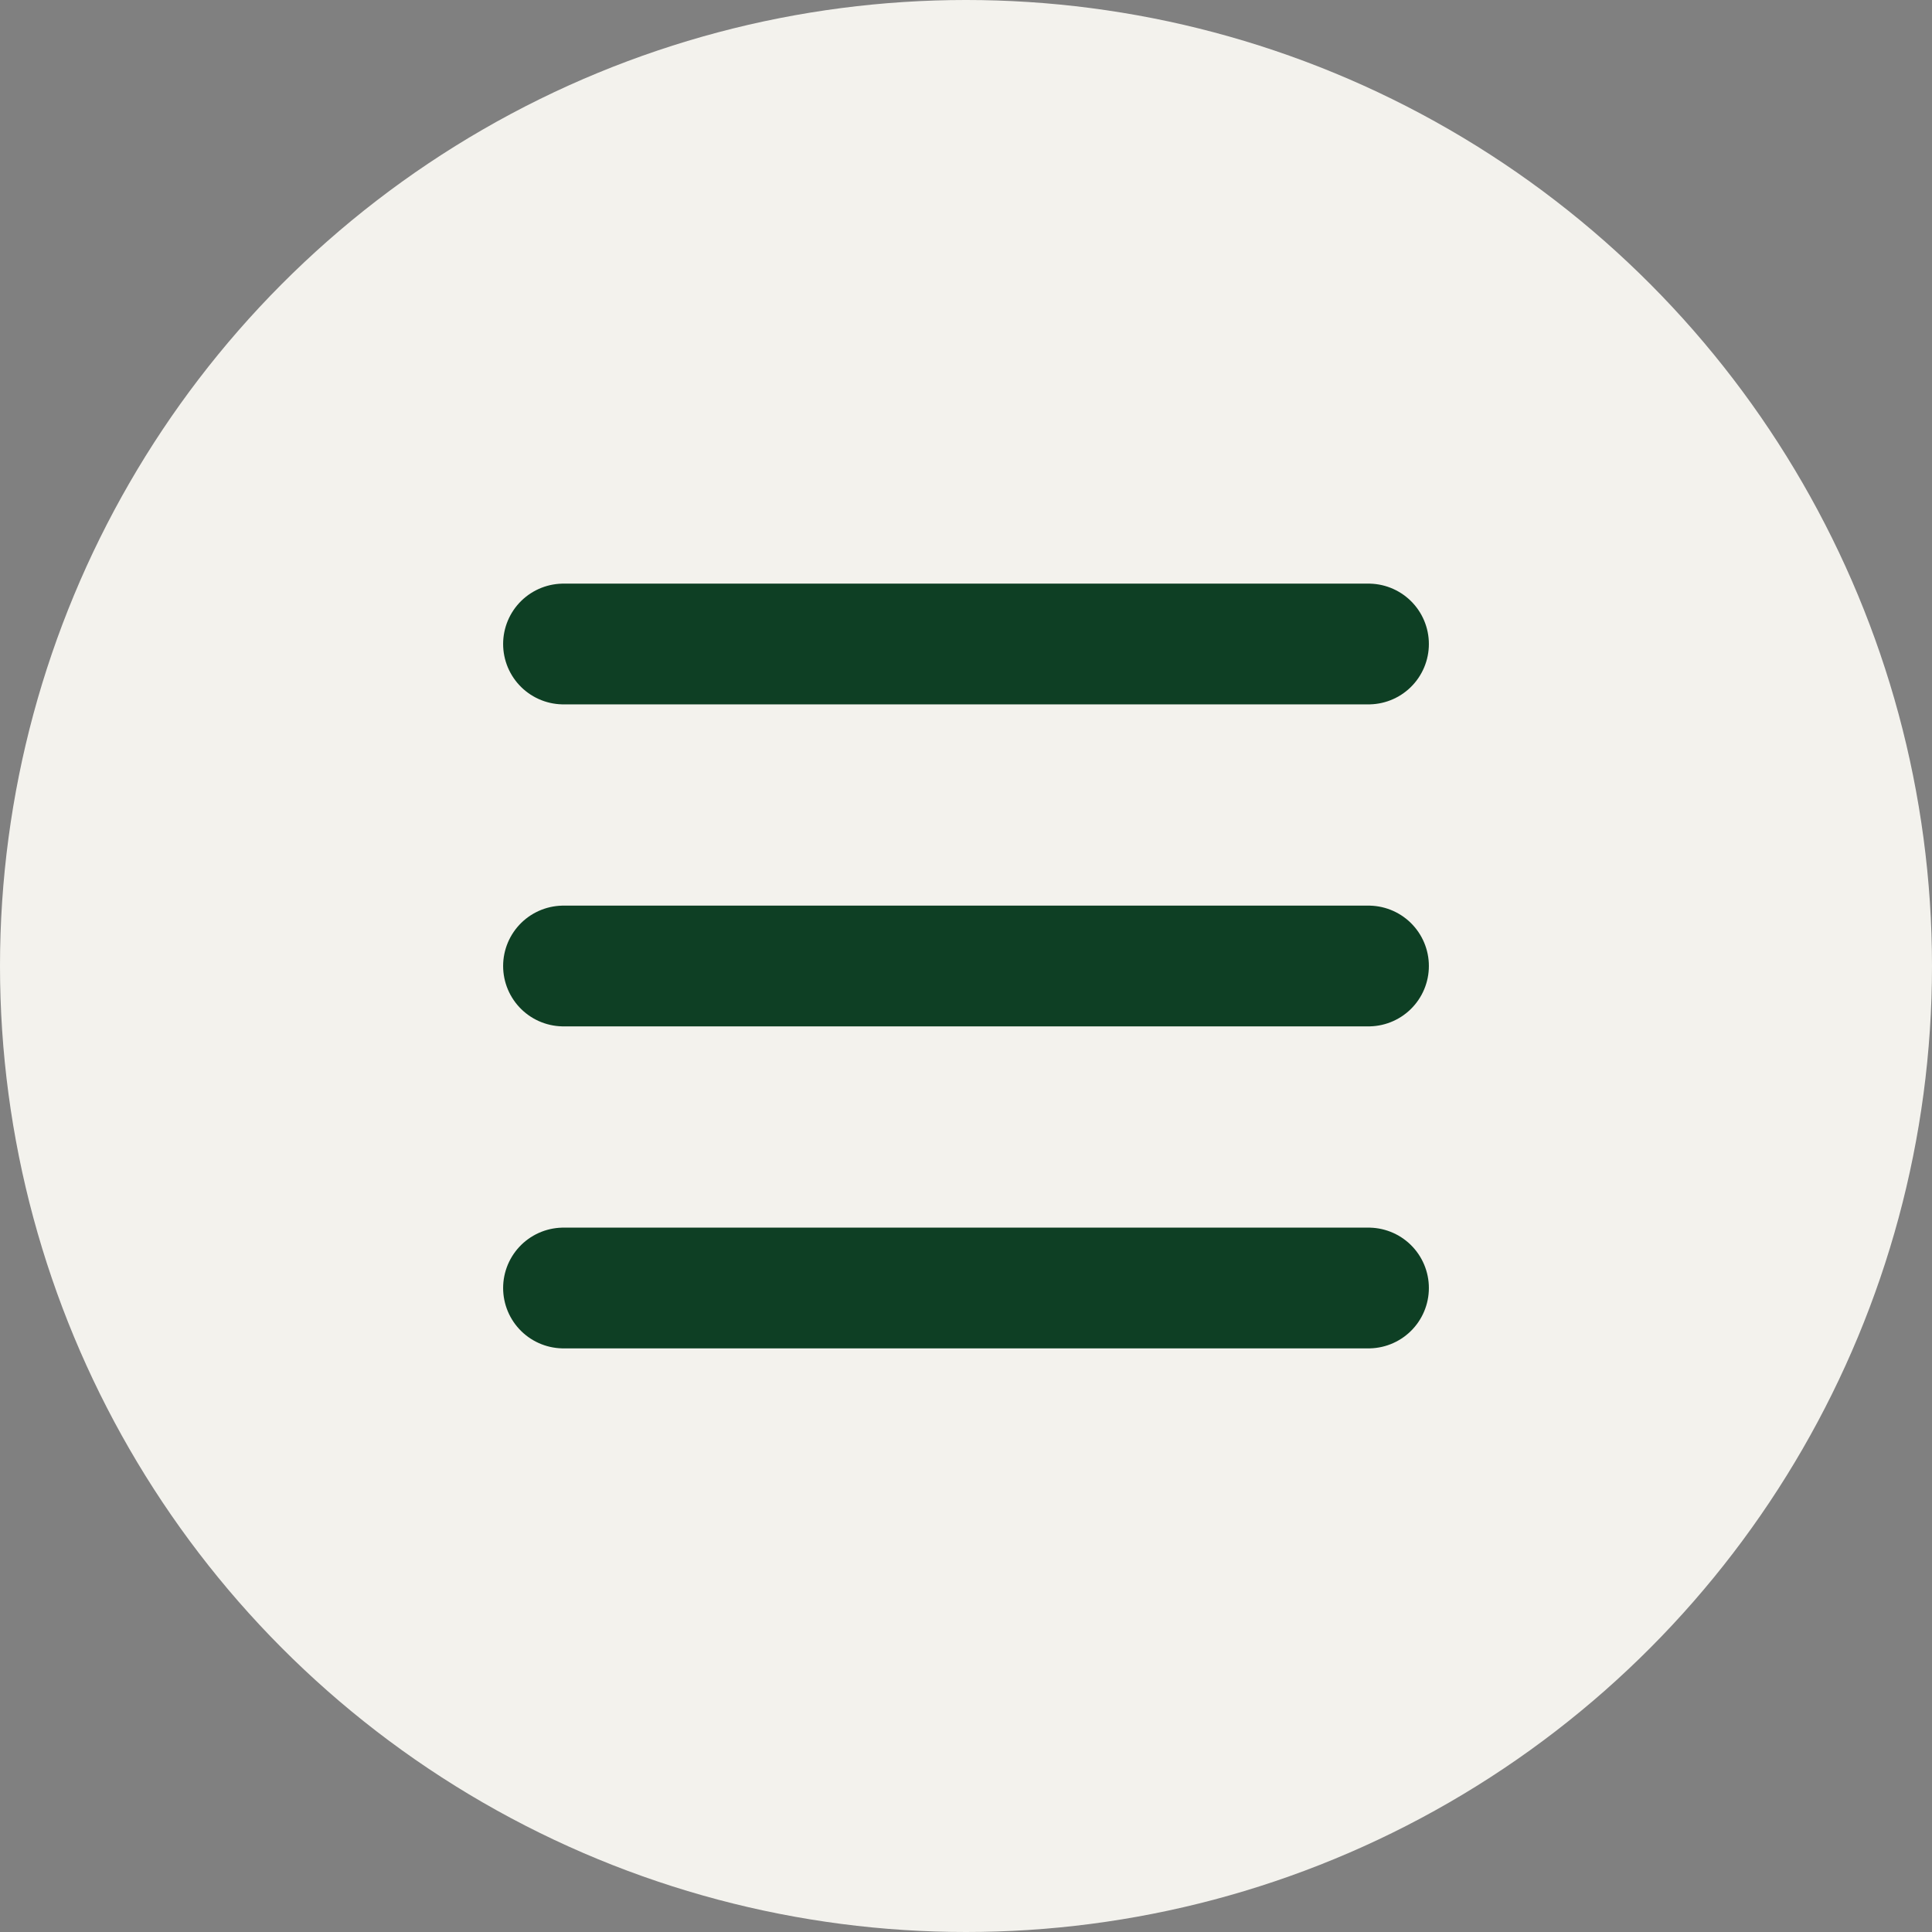 <?xml version="1.0" encoding="UTF-8"?> <svg xmlns="http://www.w3.org/2000/svg" width="24" height="24" viewBox="0 0 24 24" fill="none"><rect x="0" y="0" width="24" height="24" fill="#808080" stroke="none"/><circle cx="12" cy="12" r="12" fill="#F3F2ED"></circle><path d="M7 8H17" stroke="#0E3F24" stroke-width="1.5" stroke-linecap="round"></path><path d="M7 12H17" stroke="#0E3F24" stroke-width="1.5" stroke-linecap="round"></path><path d="M7 16H17" stroke="#0E3F24" stroke-width="1.5" stroke-linecap="round"></path></svg> 